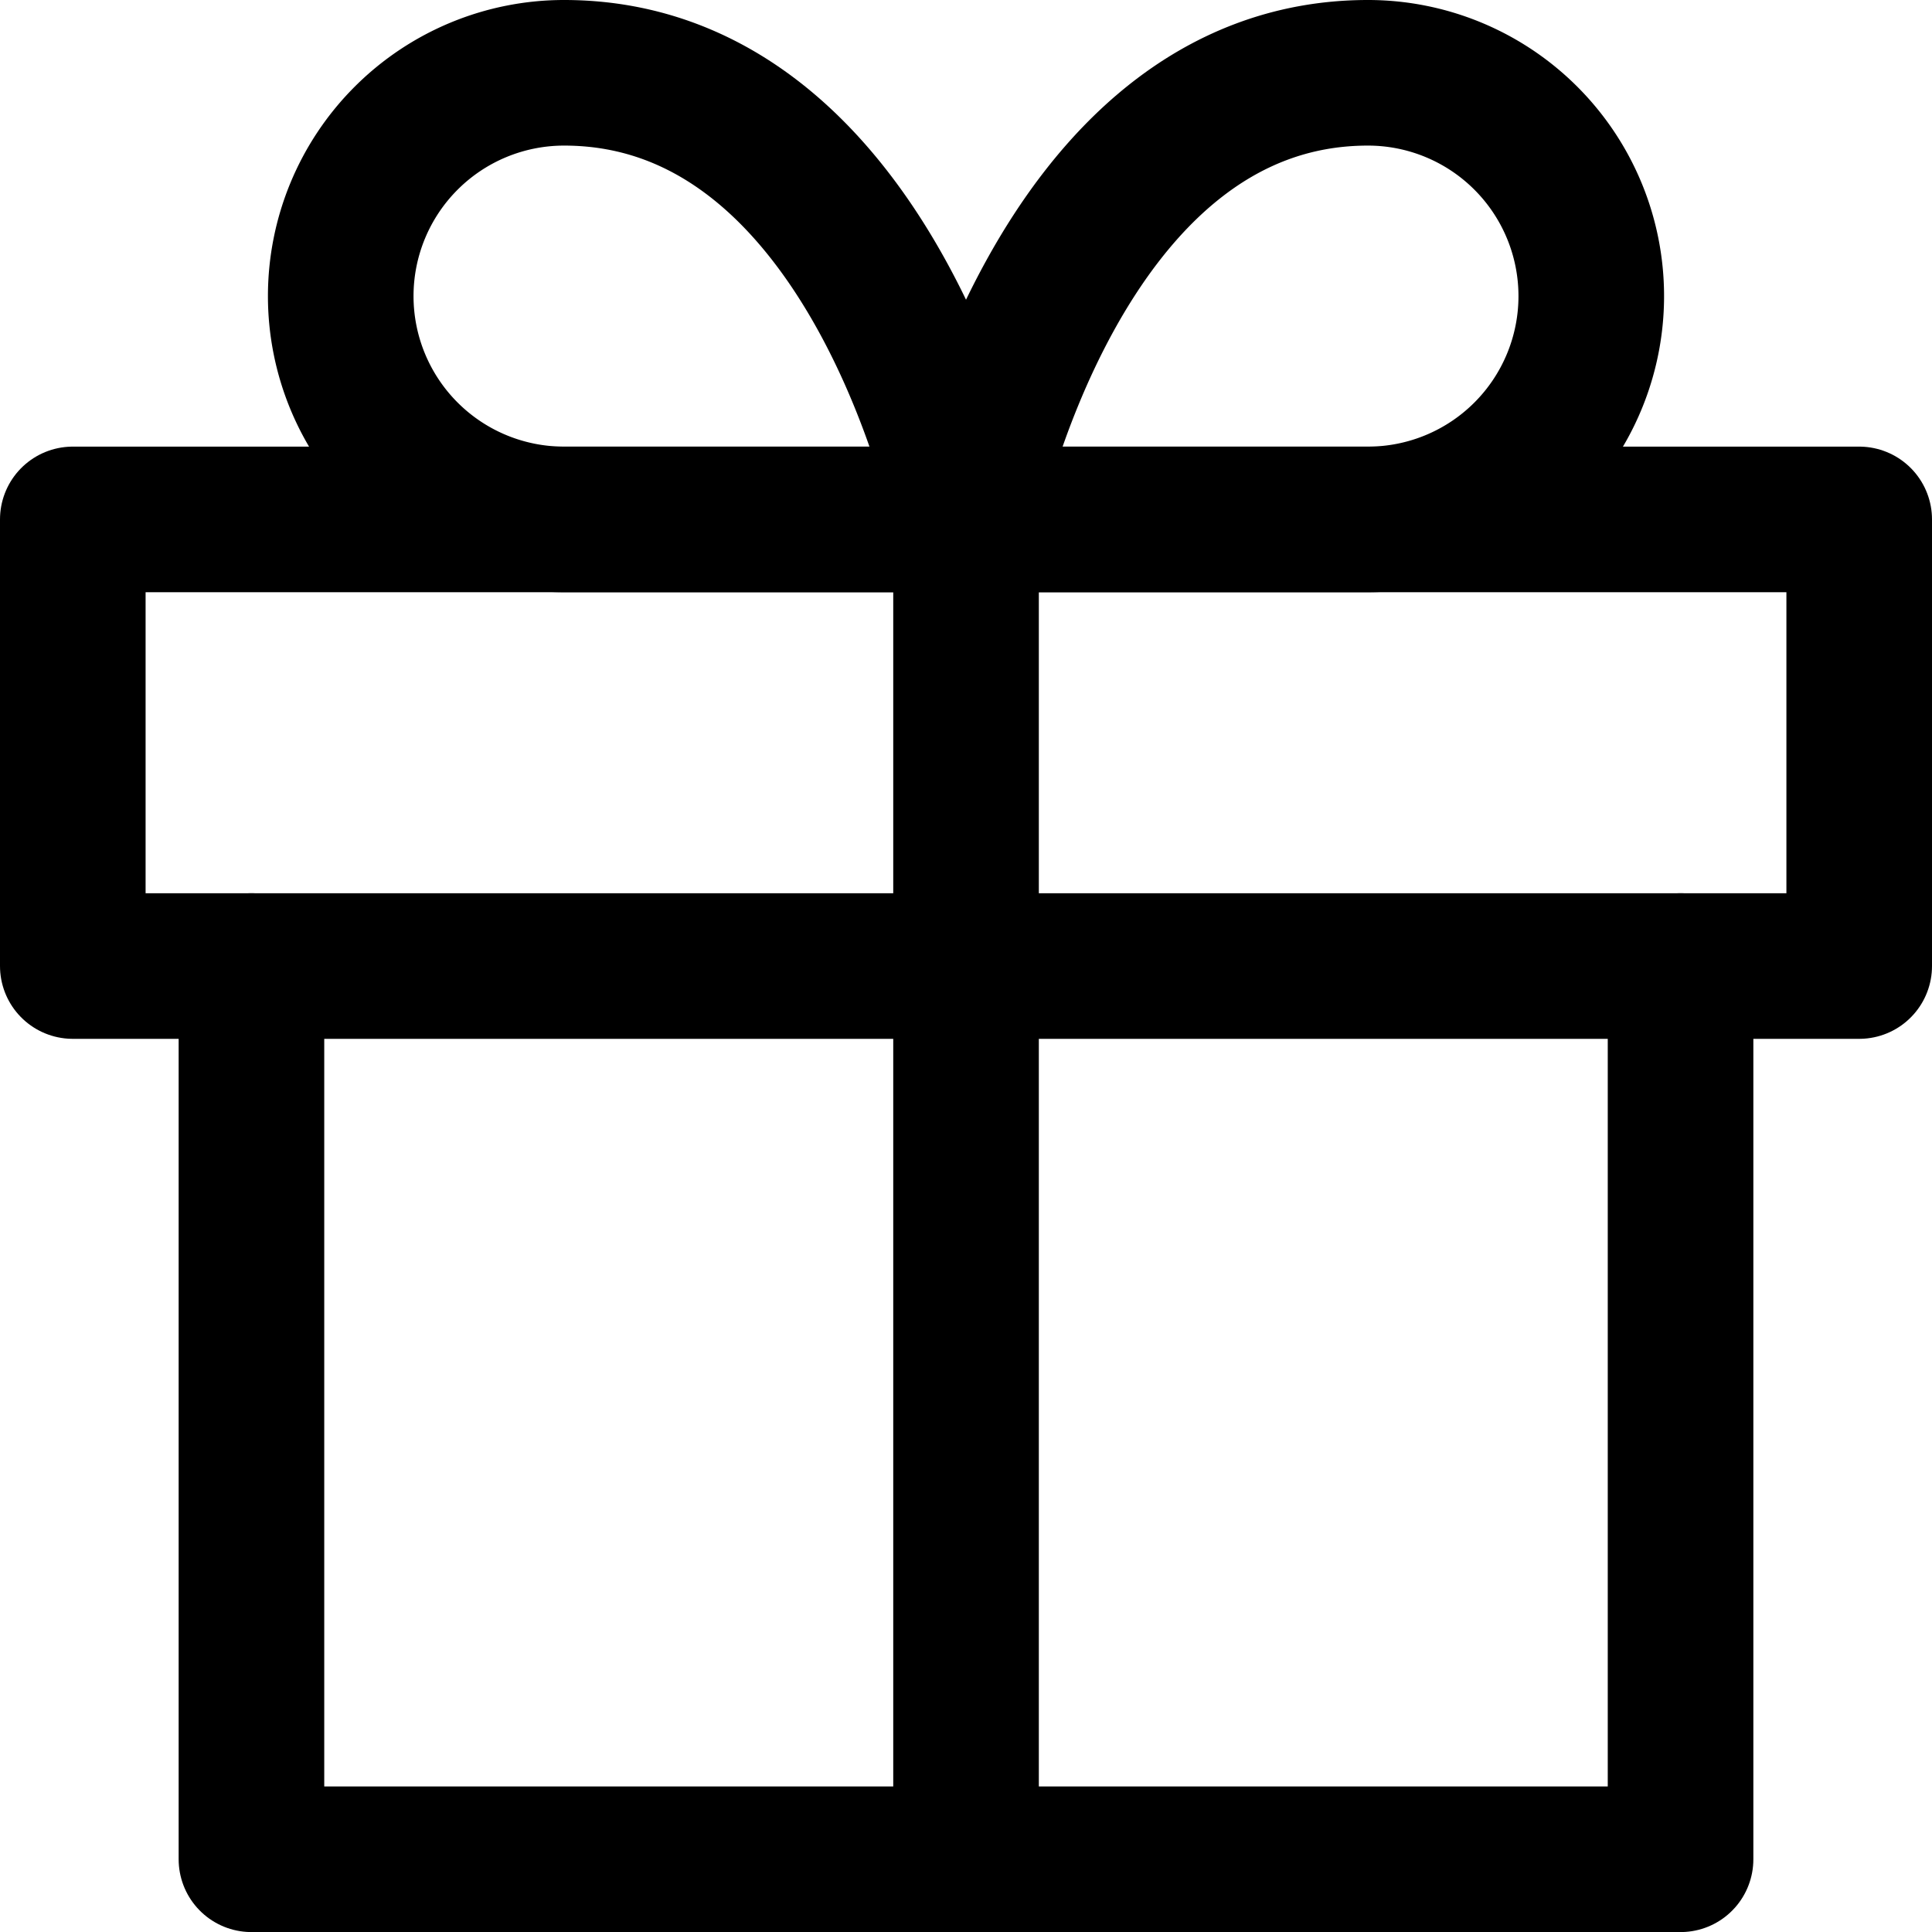 <svg xmlns="http://www.w3.org/2000/svg" width="26.539" height="26.539" viewBox="0 0 26.539 26.539">
  <g id="Icon_feather-gift" data-name="Icon feather-gift" transform="translate(-2 -2)">
    <path id="Path_8" data-name="Path 8" d="M25.631,18V30.27H6V18" transform="translate(-0.546 -2.73)" fill="none" stroke="#000" stroke-linecap="round" stroke-linejoin="round" stroke-width="2"/>
    <path id="Path_9" data-name="Path 9" d="M3,10.5H27.539v6.135H3Z" transform="translate(0 -1.365)" fill="none" stroke="#000" stroke-linecap="round" stroke-linejoin="round" stroke-width="2"/>
    <path id="Path_10" data-name="Path 10" d="M18,28.9V10.5" transform="translate(-2.73 -1.365)" fill="none" stroke="#000" stroke-linecap="round" stroke-linejoin="round" stroke-width="2"/>
    <path id="Path_11" data-name="Path 11" d="M16.089,9.135H10.567a3.067,3.067,0,1,1,0-6.135C14.862,3,16.089,9.135,16.089,9.135Z" transform="translate(-0.819)" fill="none" stroke="#000" stroke-linecap="round" stroke-linejoin="round" stroke-width="2"/>
    <path id="Path_12" data-name="Path 12" d="M18,9.135h5.521a3.067,3.067,0,1,0,0-6.135C19.227,3,18,9.135,18,9.135Z" transform="translate(-2.73)" fill="none" stroke="#000" stroke-linecap="round" stroke-linejoin="round" stroke-width="2"/>
  </g>
</svg>
